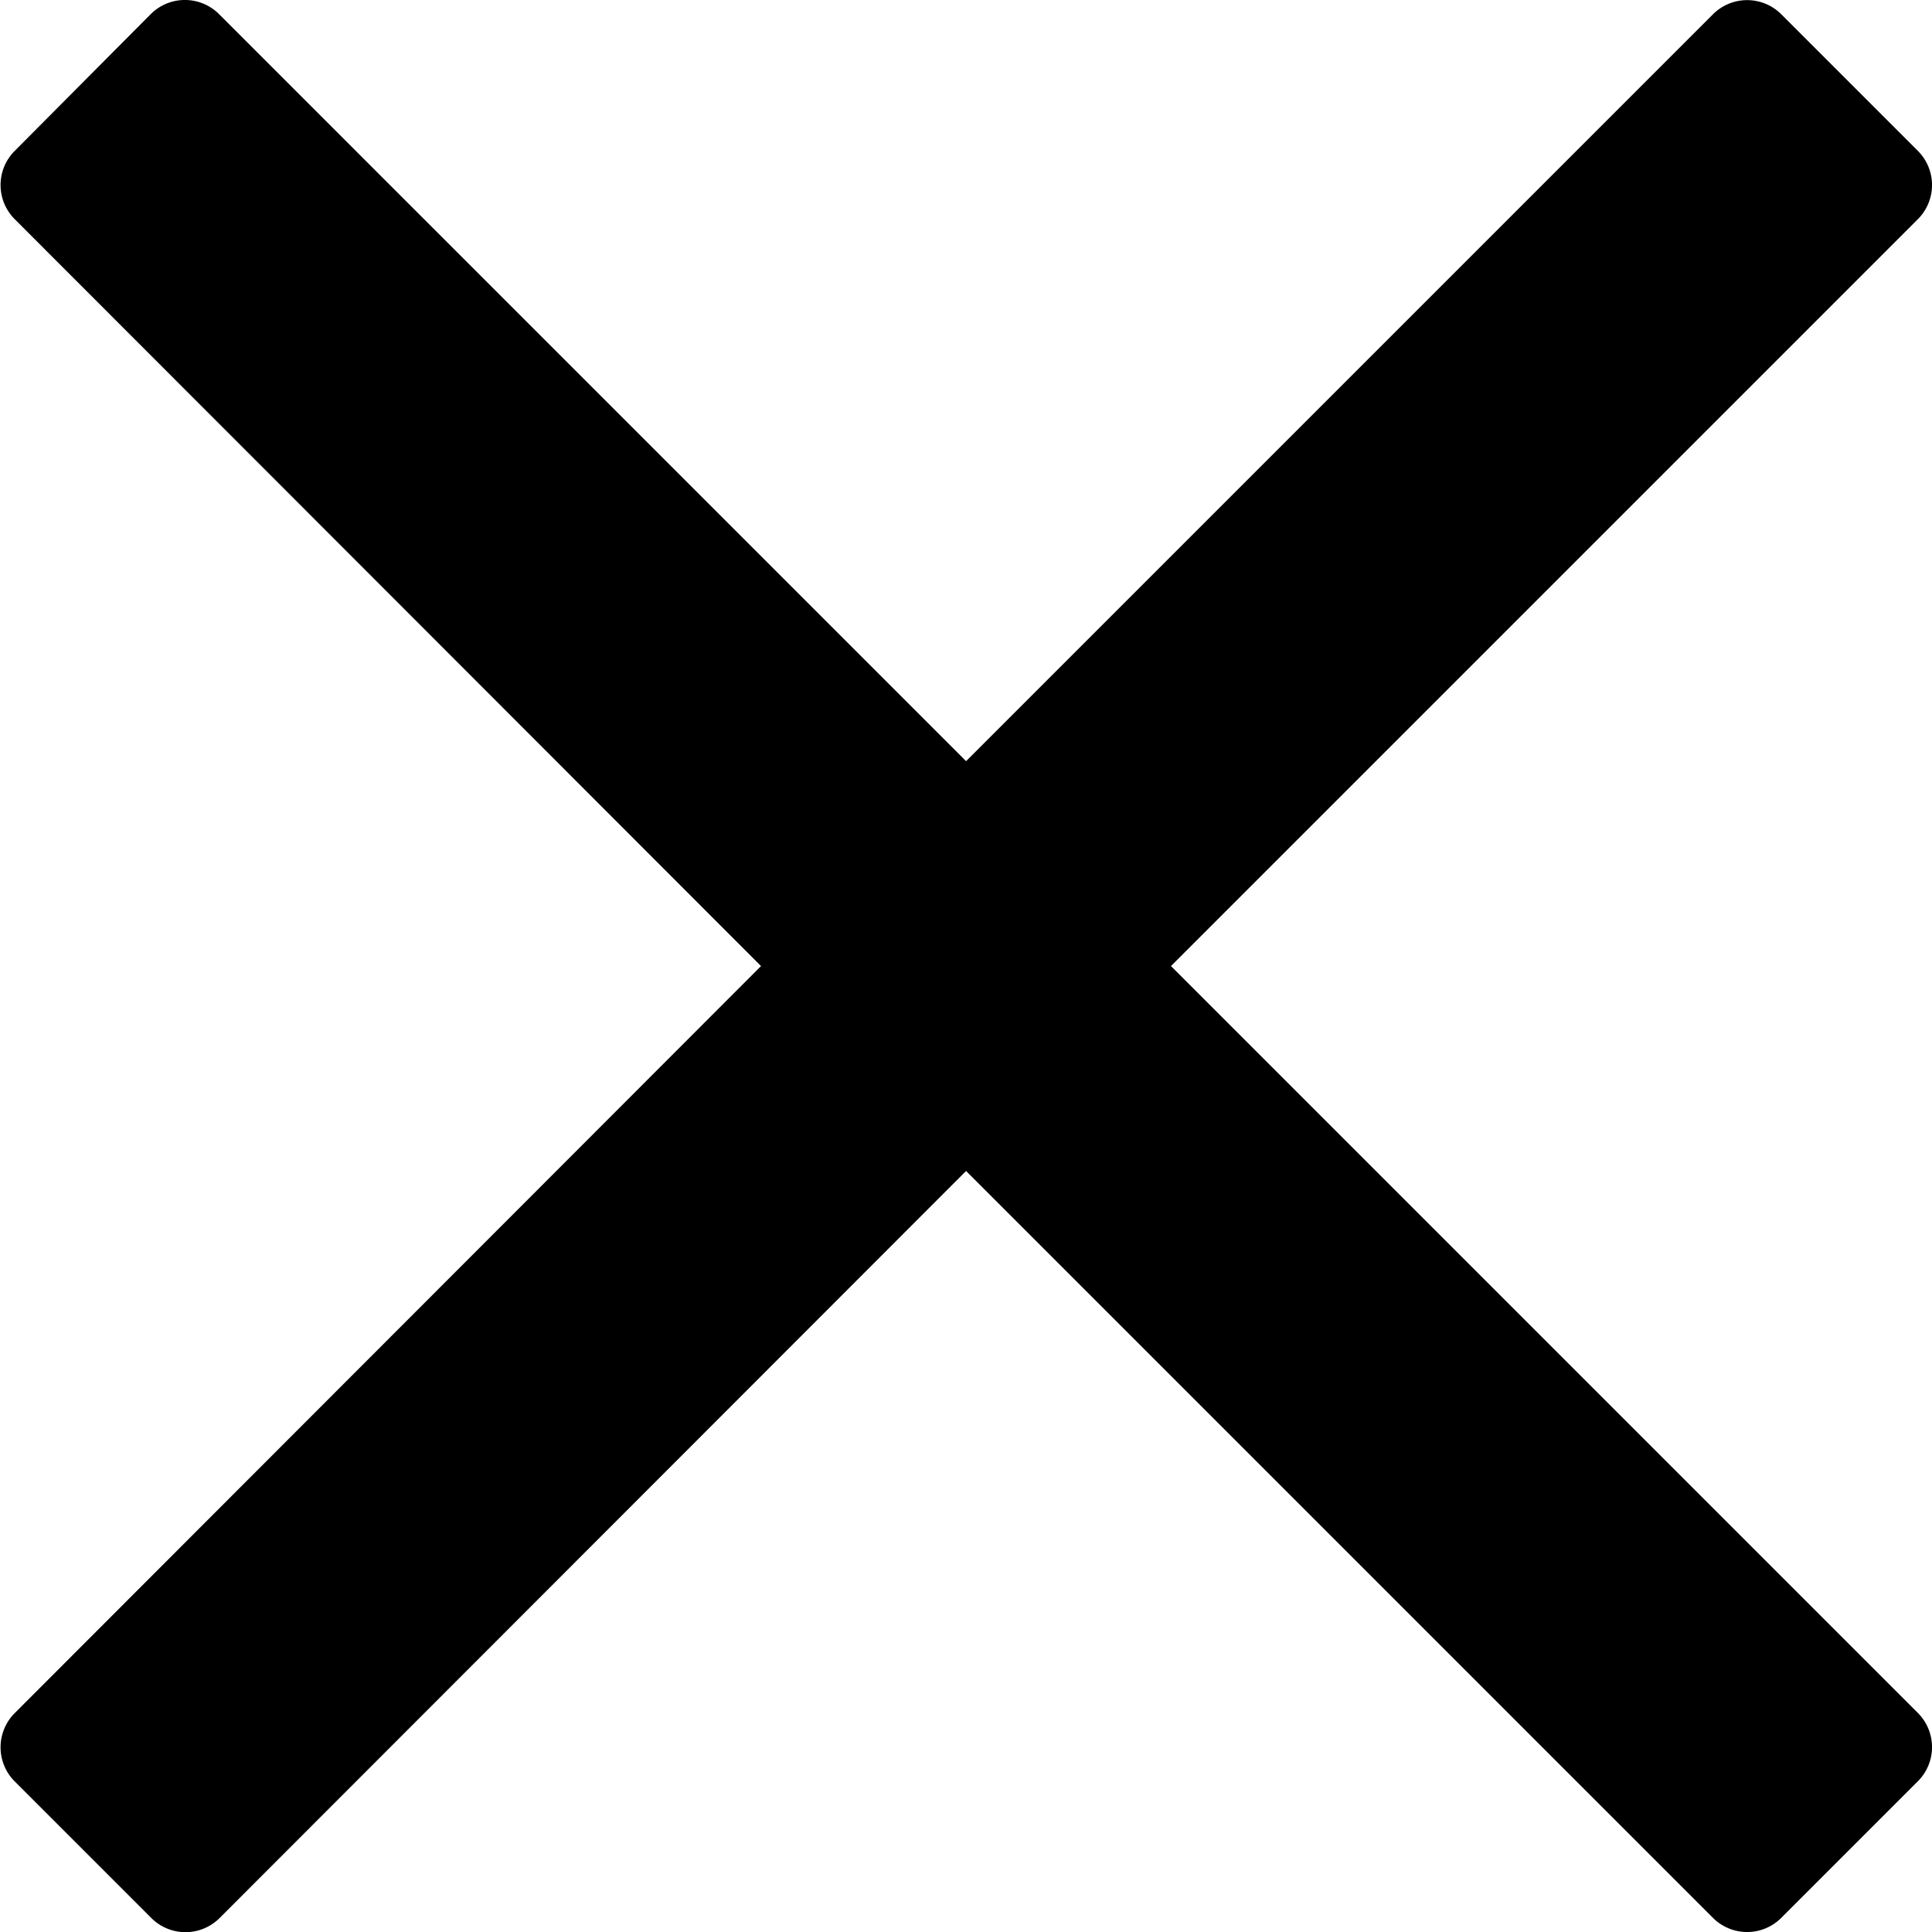 <svg xmlns="http://www.w3.org/2000/svg" width="13.125" height="13.125" viewBox="0 0 13.125 13.125"><path d="M7.955-7.875l4.207-4.207.867-.867a.328.328,0,0,0,0-.464l-.928-.928a.328.328,0,0,0-.464,0L6.563-9.267,1.488-14.342a.328.328,0,0,0-.464,0L.1-13.413a.328.328,0,0,0,0,.464L5.17-7.875.1-2.8a.328.328,0,0,0,0,.464l.928.928a.328.328,0,0,0,.464,0L6.563-6.483l4.207,4.207.867.867a.328.328,0,0,0,.464,0l.928-.928a.328.328,0,0,0,0-.464Z" transform="translate(0 14.438)"/></svg>